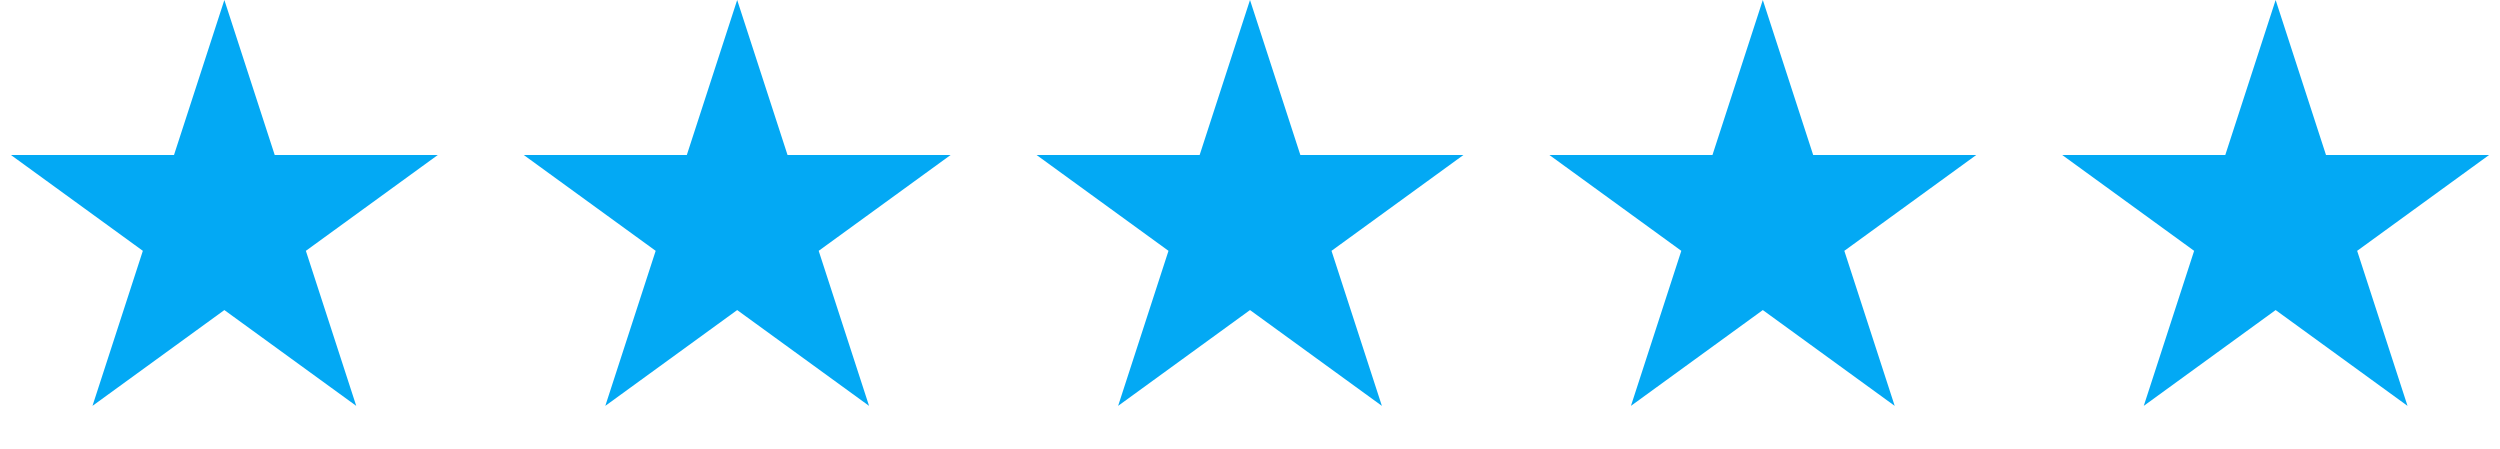 <svg xmlns="http://www.w3.org/2000/svg" width="156" height="28" viewBox="0 0 156 28" fill="none"><path d="M14 0L17.143 9.674H27.315L19.086 15.652L22.229 25.326L14 19.348L5.771 25.326L8.914 15.652L0.685 9.674H10.857L14 0Z" fill="#03A9F4"></path><path d="M46 0L49.143 9.674H59.315L51.086 15.652L54.229 25.326L46 19.348L37.771 25.326L40.914 15.652L32.685 9.674H42.857L46 0Z" fill="#03A9F4"></path><path d="M78 0L81.143 9.674H91.315L83.086 15.652L86.229 25.326L78 19.348L69.771 25.326L72.914 15.652L64.685 9.674H74.857L78 0Z" fill="#03A9F4"></path><path d="M110 0L113.143 9.674H123.315L115.086 15.652L118.229 25.326L110 19.348L101.771 25.326L104.914 15.652L96.685 9.674H106.857L110 0Z" fill="#03A9F4"></path><path d="M142 0L145.143 9.674H155.315L147.086 15.652L150.229 25.326L142 19.348L133.771 25.326L136.914 15.652L128.685 9.674H138.857L142 0Z" fill="#03A9F4"></path></svg>